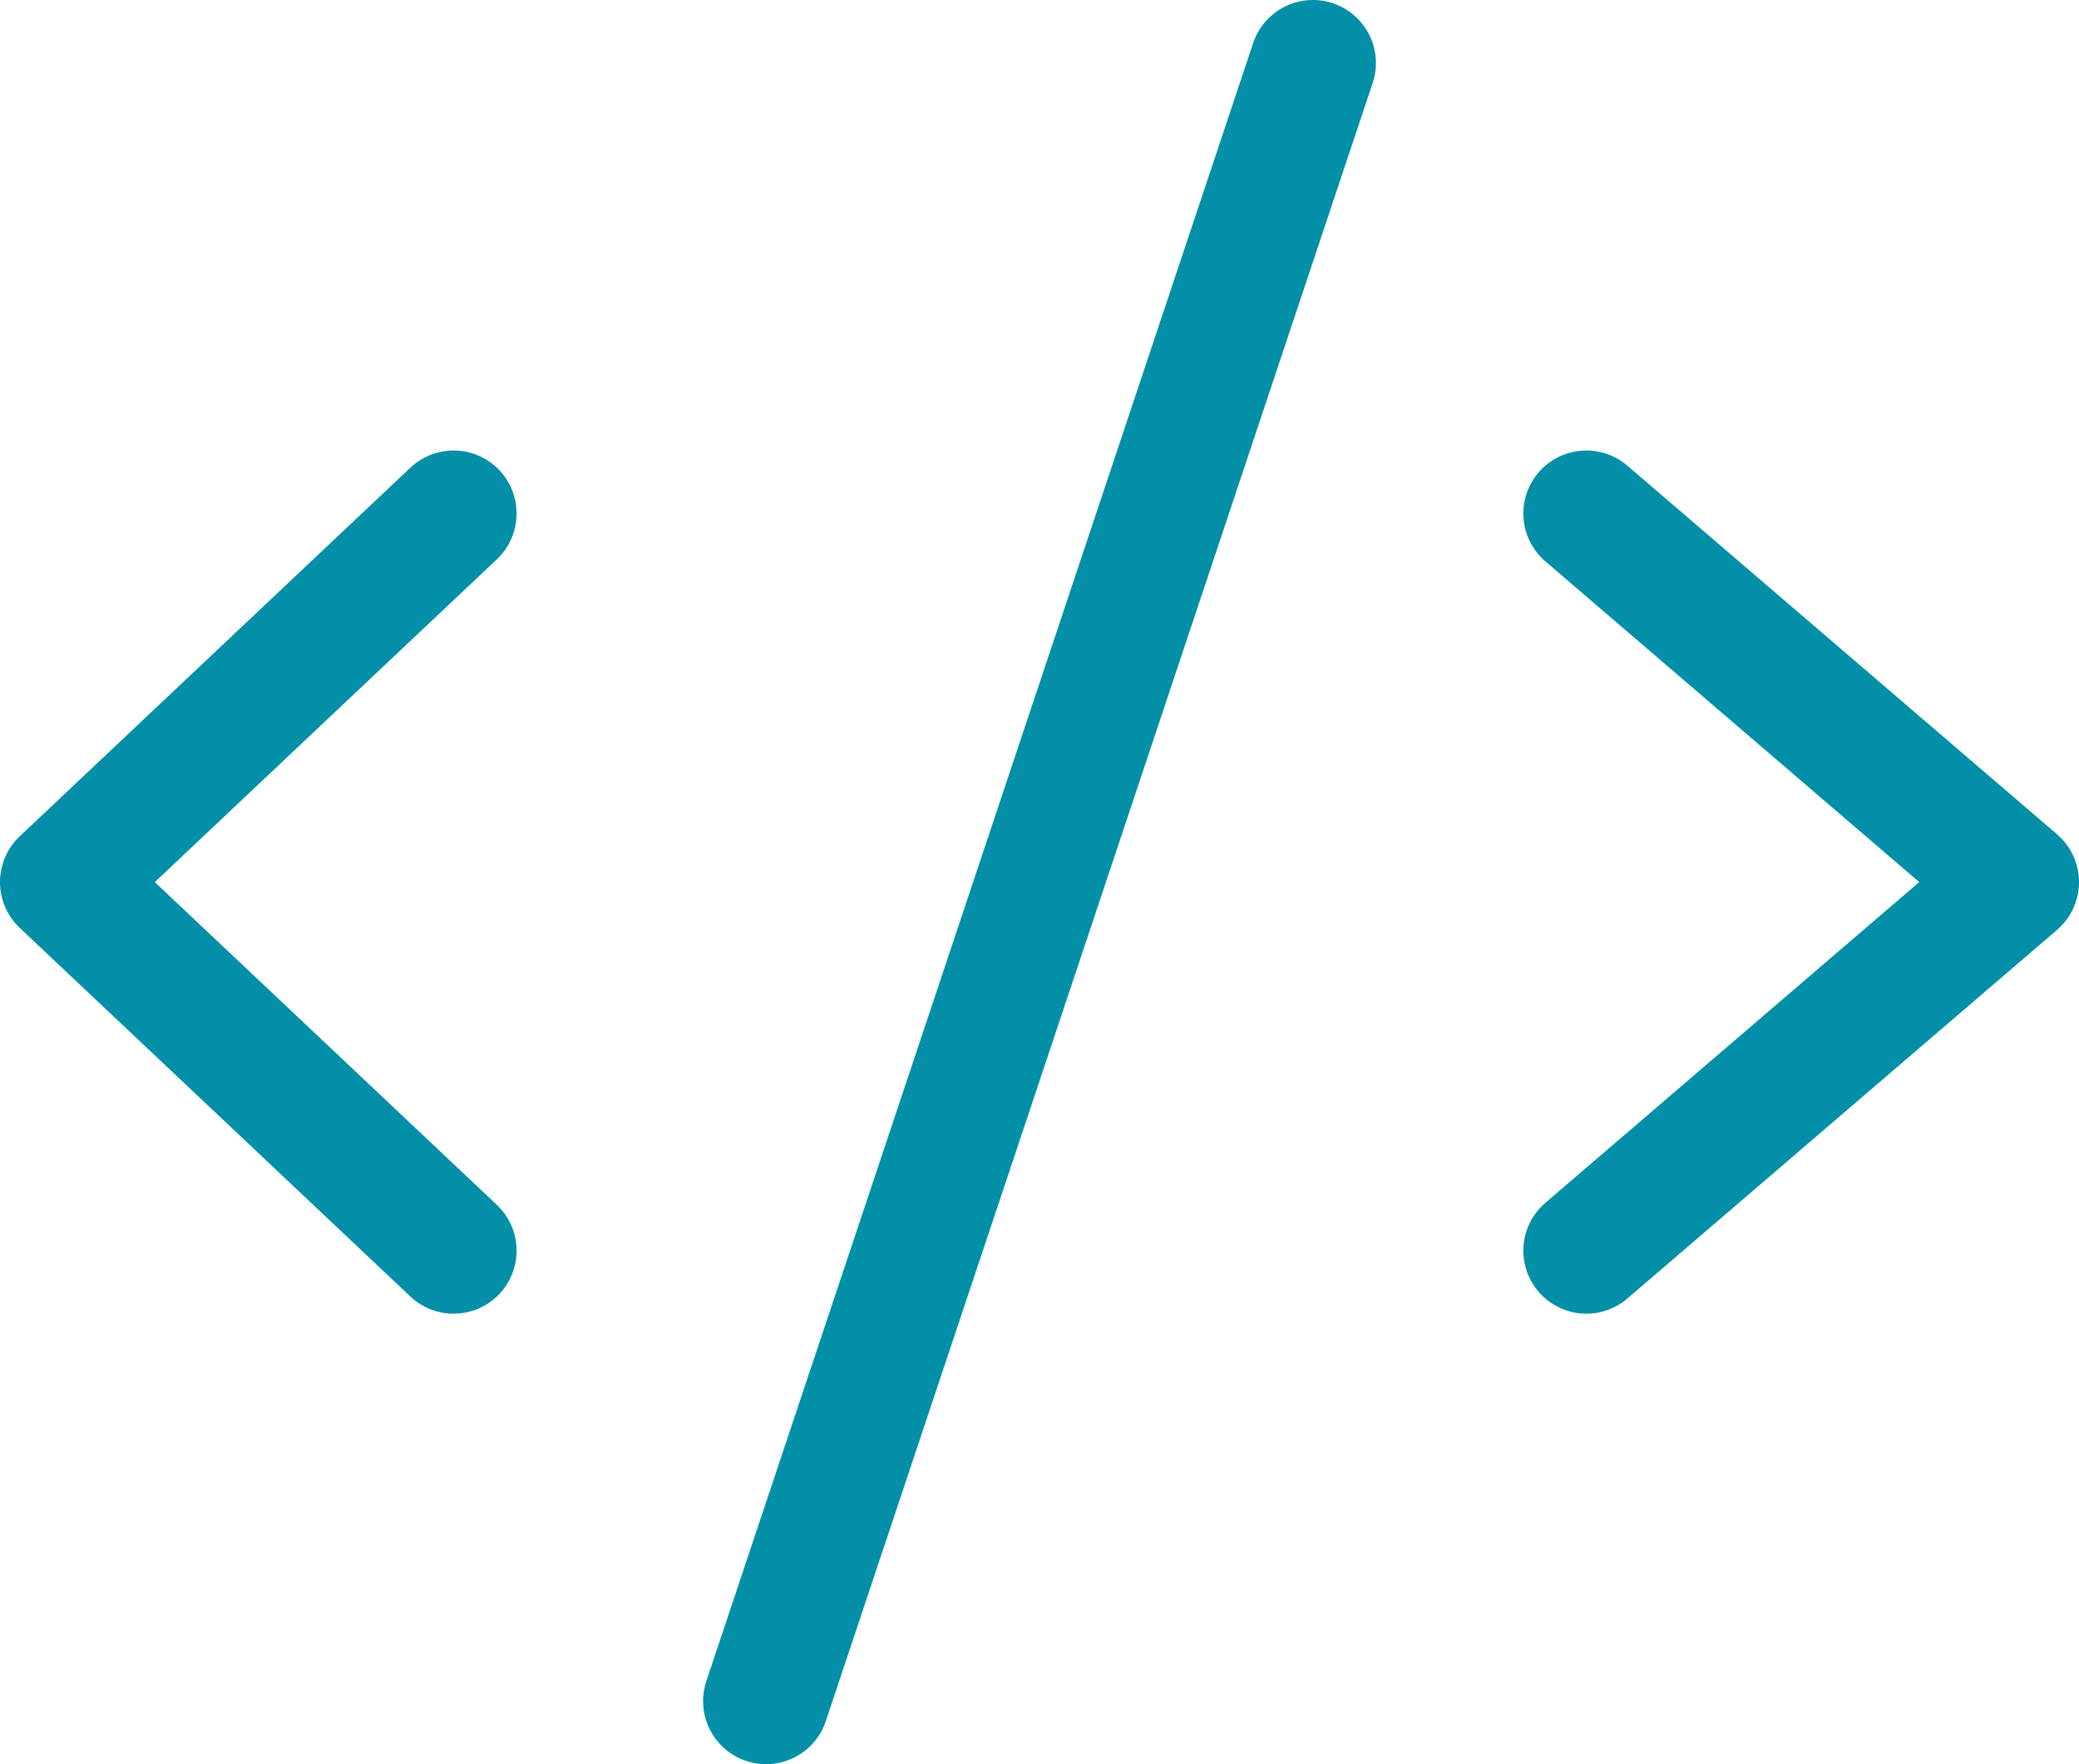 <?xml version="1.0" encoding="UTF-8"?> <svg xmlns="http://www.w3.org/2000/svg" width="33" height="28" viewBox="0 0 33 28" fill="none"><path d="M7.2 8.15L1 14L7.2 19.85" stroke="#038FA7" stroke-width="2" stroke-linecap="round" stroke-linejoin="round"></path><path d="M25.18 8.15L32 14L25.18 19.85" stroke="#038FA7" stroke-width="2" stroke-linecap="round" stroke-linejoin="round"></path><path d="M20.84 1L12.16 27" stroke="#038FA7" stroke-width="2" stroke-linecap="round" stroke-linejoin="round"></path></svg> 